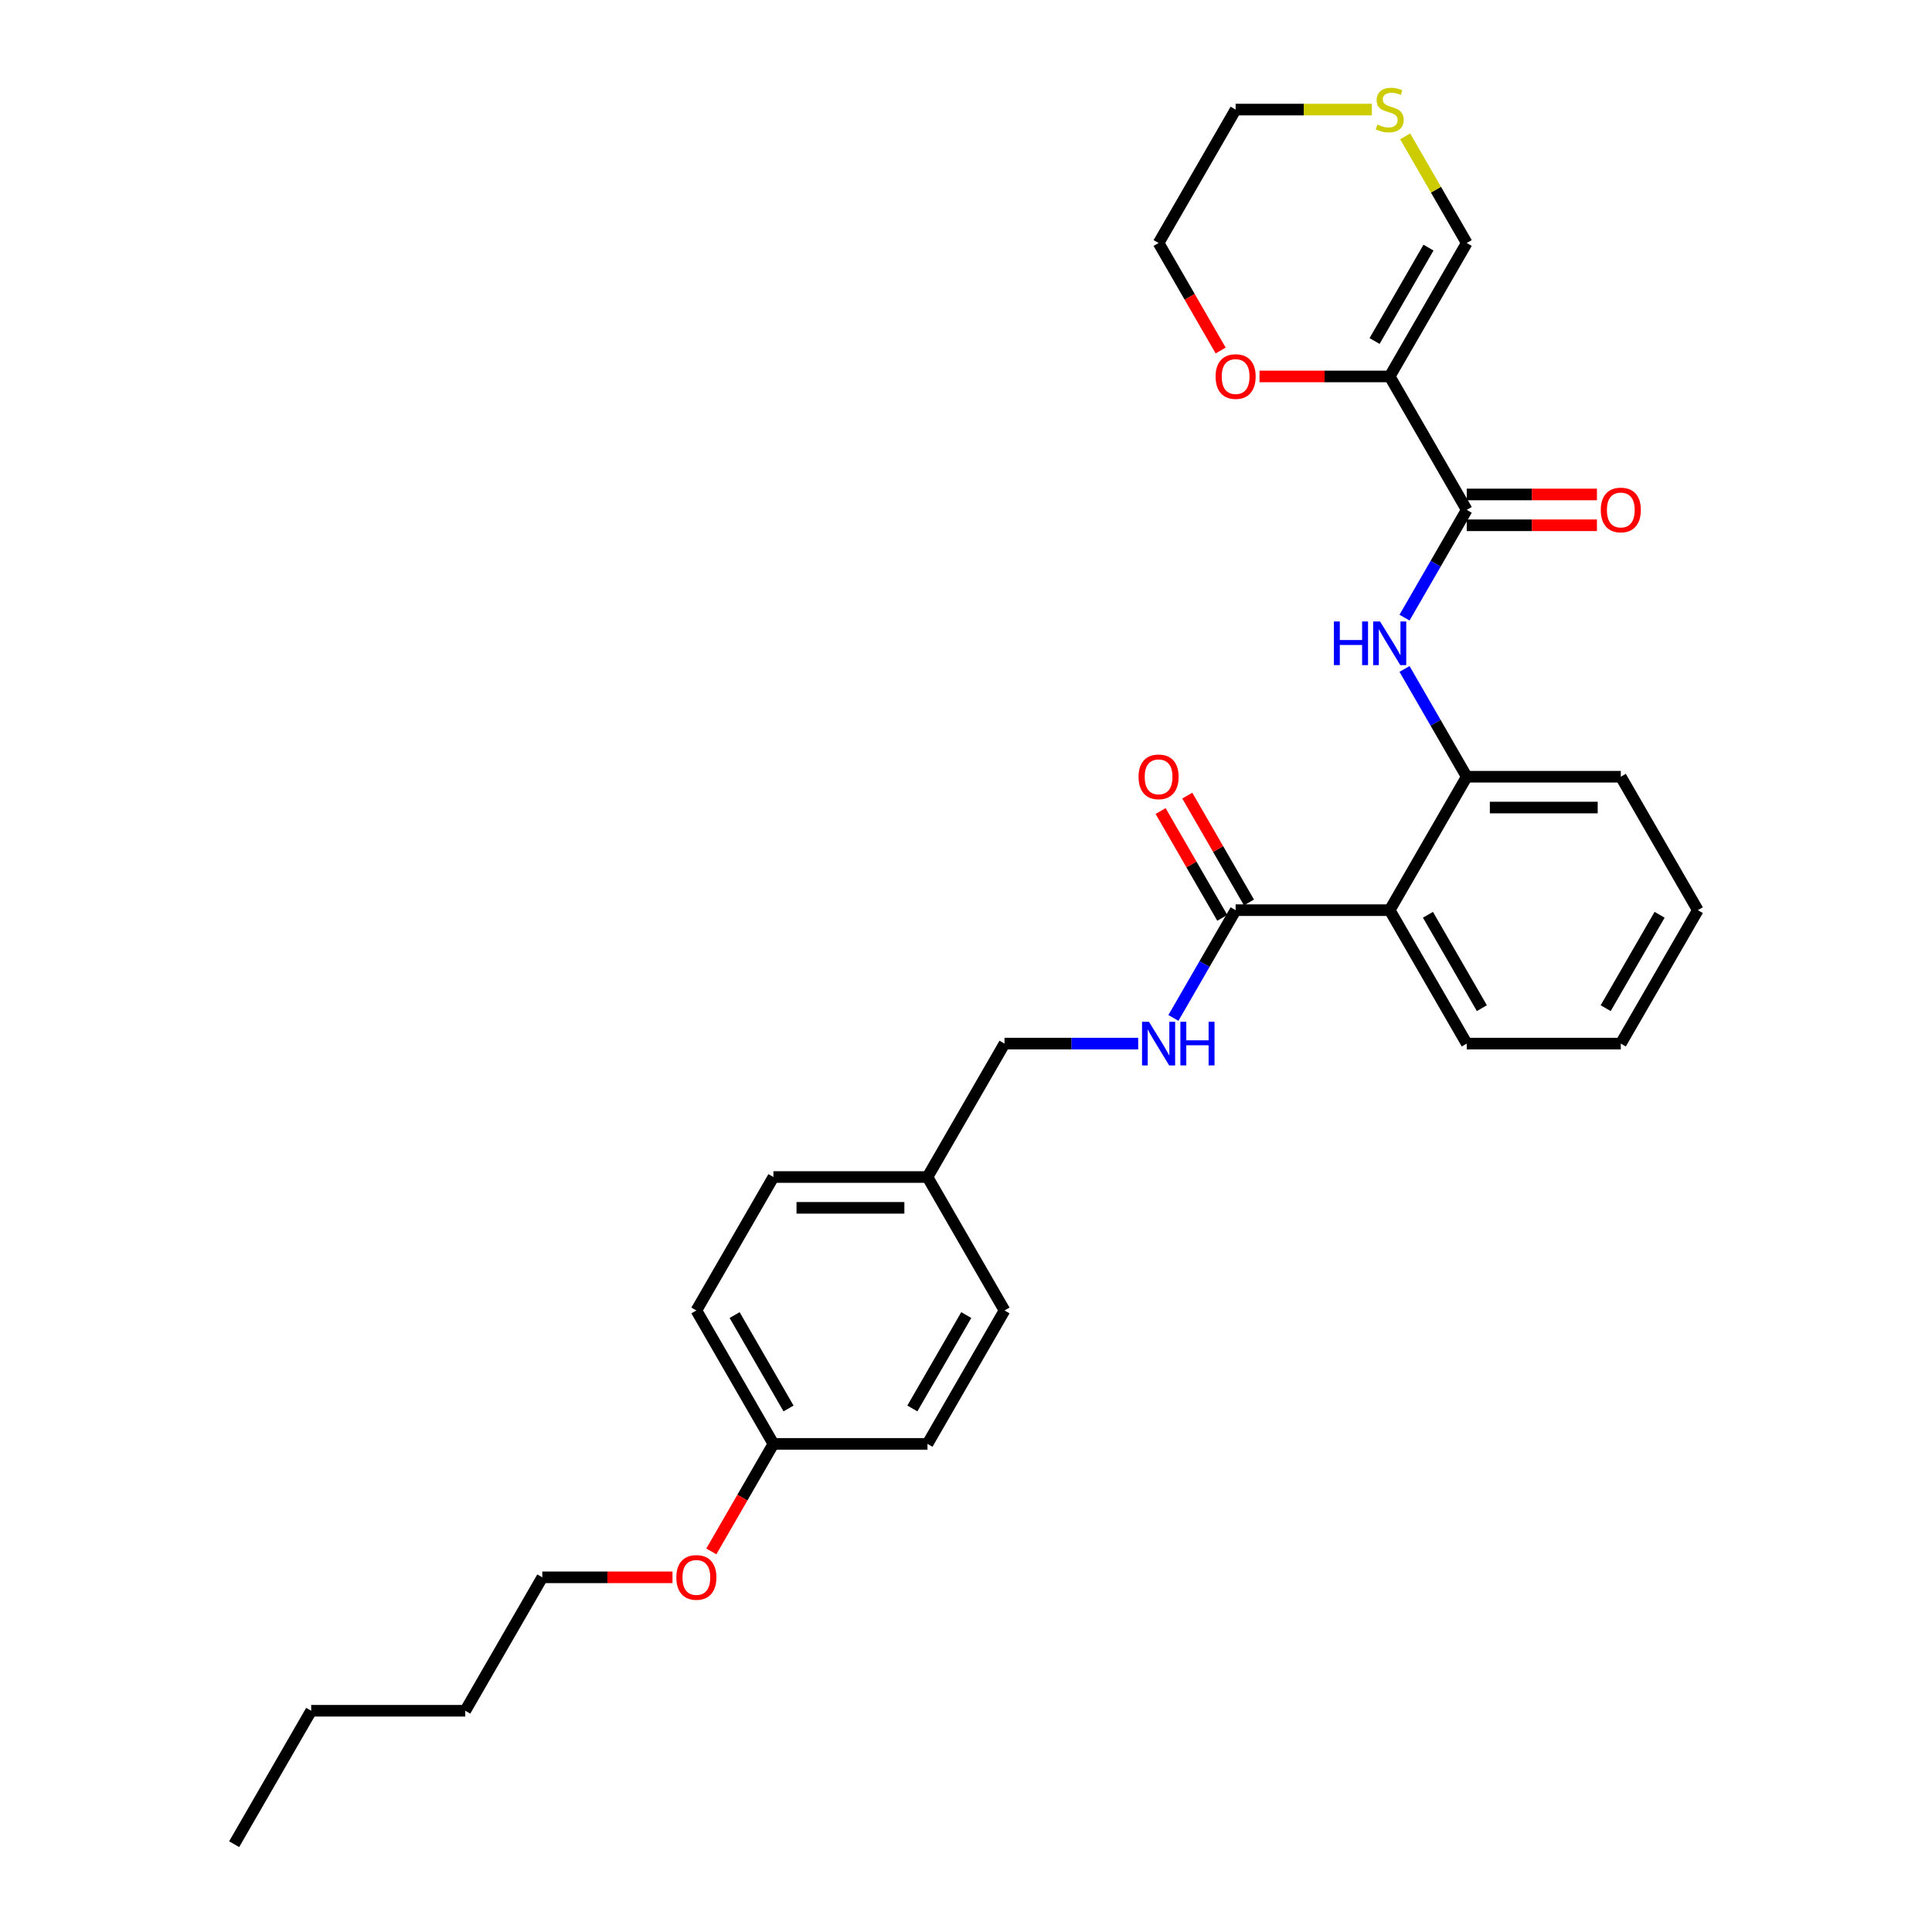 <?xml version='1.0' encoding='iso-8859-1'?>
<svg version='1.1' baseProfile='full'
              xmlns='http://www.w3.org/2000/svg'
                      xmlns:rdkit='http://www.rdkit.org/xml'
                      xmlns:xlink='http://www.w3.org/1999/xlink'
                  xml:space='preserve'
width='1000px' height='1000px' viewBox='0 0 1000 1000'>
<!-- END OF HEADER -->
<rect style='opacity:1.0;fill:#FFFFFF;stroke:none' width='1000' height='1000' x='0' y='0'> </rect>
<path class='bond-0' d='M 719.307,194.843 L 759.181,263.907' style='fill:none;fill-rule:evenodd;stroke:#000000;stroke-width:6px;stroke-linecap:butt;stroke-linejoin:miter;stroke-opacity:1' />
<path class='bond-6' d='M 719.307,194.843 L 759.181,125.779' style='fill:none;fill-rule:evenodd;stroke:#000000;stroke-width:6px;stroke-linecap:butt;stroke-linejoin:miter;stroke-opacity:1' />
<path class='bond-6' d='M 711.476,176.508 L 739.387,128.164' style='fill:none;fill-rule:evenodd;stroke:#000000;stroke-width:6px;stroke-linecap:butt;stroke-linejoin:miter;stroke-opacity:1' />
<path class='bond-7' d='M 719.307,194.843 L 685.614,194.843' style='fill:none;fill-rule:evenodd;stroke:#000000;stroke-width:6px;stroke-linecap:butt;stroke-linejoin:miter;stroke-opacity:1' />
<path class='bond-7' d='M 685.614,194.843 L 651.92,194.843' style='fill:none;fill-rule:evenodd;stroke:#FF0000;stroke-width:6px;stroke-linecap:butt;stroke-linejoin:miter;stroke-opacity:1' />
<path class='bond-2' d='M 759.181,263.907 L 743.08,291.796' style='fill:none;fill-rule:evenodd;stroke:#000000;stroke-width:6px;stroke-linecap:butt;stroke-linejoin:miter;stroke-opacity:1' />
<path class='bond-2' d='M 743.08,291.796 L 726.978,319.684' style='fill:none;fill-rule:evenodd;stroke:#0000FF;stroke-width:6px;stroke-linecap:butt;stroke-linejoin:miter;stroke-opacity:1' />
<path class='bond-9' d='M 759.181,271.881 L 792.875,271.881' style='fill:none;fill-rule:evenodd;stroke:#000000;stroke-width:6px;stroke-linecap:butt;stroke-linejoin:miter;stroke-opacity:1' />
<path class='bond-9' d='M 792.875,271.881 L 826.568,271.881' style='fill:none;fill-rule:evenodd;stroke:#FF0000;stroke-width:6px;stroke-linecap:butt;stroke-linejoin:miter;stroke-opacity:1' />
<path class='bond-9' d='M 759.181,255.932 L 792.875,255.932' style='fill:none;fill-rule:evenodd;stroke:#000000;stroke-width:6px;stroke-linecap:butt;stroke-linejoin:miter;stroke-opacity:1' />
<path class='bond-9' d='M 792.875,255.932 L 826.568,255.932' style='fill:none;fill-rule:evenodd;stroke:#FF0000;stroke-width:6px;stroke-linecap:butt;stroke-linejoin:miter;stroke-opacity:1' />
<path class='bond-1' d='M 719.307,471.098 L 759.181,402.034' style='fill:none;fill-rule:evenodd;stroke:#000000;stroke-width:6px;stroke-linecap:butt;stroke-linejoin:miter;stroke-opacity:1' />
<path class='bond-3' d='M 719.307,471.098 L 639.559,471.098' style='fill:none;fill-rule:evenodd;stroke:#000000;stroke-width:6px;stroke-linecap:butt;stroke-linejoin:miter;stroke-opacity:1' />
<path class='bond-14' d='M 719.307,471.098 L 759.181,540.162' style='fill:none;fill-rule:evenodd;stroke:#000000;stroke-width:6px;stroke-linecap:butt;stroke-linejoin:miter;stroke-opacity:1' />
<path class='bond-14' d='M 739.101,473.483 L 767.013,521.828' style='fill:none;fill-rule:evenodd;stroke:#000000;stroke-width:6px;stroke-linecap:butt;stroke-linejoin:miter;stroke-opacity:1' />
<path class='bond-4' d='M 726.978,346.257 L 743.08,374.145' style='fill:none;fill-rule:evenodd;stroke:#0000FF;stroke-width:6px;stroke-linecap:butt;stroke-linejoin:miter;stroke-opacity:1' />
<path class='bond-4' d='M 743.08,374.145 L 759.181,402.034' style='fill:none;fill-rule:evenodd;stroke:#000000;stroke-width:6px;stroke-linecap:butt;stroke-linejoin:miter;stroke-opacity:1' />
<path class='bond-5' d='M 639.559,471.098 L 623.458,498.987' style='fill:none;fill-rule:evenodd;stroke:#000000;stroke-width:6px;stroke-linecap:butt;stroke-linejoin:miter;stroke-opacity:1' />
<path class='bond-5' d='M 623.458,498.987 L 607.356,526.876' style='fill:none;fill-rule:evenodd;stroke:#0000FF;stroke-width:6px;stroke-linecap:butt;stroke-linejoin:miter;stroke-opacity:1' />
<path class='bond-10' d='M 646.466,467.111 L 630.502,439.461' style='fill:none;fill-rule:evenodd;stroke:#000000;stroke-width:6px;stroke-linecap:butt;stroke-linejoin:miter;stroke-opacity:1' />
<path class='bond-10' d='M 630.502,439.461 L 614.538,411.812' style='fill:none;fill-rule:evenodd;stroke:#FF0000;stroke-width:6px;stroke-linecap:butt;stroke-linejoin:miter;stroke-opacity:1' />
<path class='bond-10' d='M 632.653,475.086 L 616.689,447.436' style='fill:none;fill-rule:evenodd;stroke:#000000;stroke-width:6px;stroke-linecap:butt;stroke-linejoin:miter;stroke-opacity:1' />
<path class='bond-10' d='M 616.689,447.436 L 600.726,419.786' style='fill:none;fill-rule:evenodd;stroke:#FF0000;stroke-width:6px;stroke-linecap:butt;stroke-linejoin:miter;stroke-opacity:1' />
<path class='bond-20' d='M 759.181,402.034 L 838.929,402.034' style='fill:none;fill-rule:evenodd;stroke:#000000;stroke-width:6px;stroke-linecap:butt;stroke-linejoin:miter;stroke-opacity:1' />
<path class='bond-20' d='M 771.144,417.984 L 826.967,417.984' style='fill:none;fill-rule:evenodd;stroke:#000000;stroke-width:6px;stroke-linecap:butt;stroke-linejoin:miter;stroke-opacity:1' />
<path class='bond-11' d='M 589.126,540.162 L 554.532,540.162' style='fill:none;fill-rule:evenodd;stroke:#0000FF;stroke-width:6px;stroke-linecap:butt;stroke-linejoin:miter;stroke-opacity:1' />
<path class='bond-11' d='M 554.532,540.162 L 519.937,540.162' style='fill:none;fill-rule:evenodd;stroke:#000000;stroke-width:6px;stroke-linecap:butt;stroke-linejoin:miter;stroke-opacity:1' />
<path class='bond-8' d='M 759.181,125.779 L 743.245,98.177' style='fill:none;fill-rule:evenodd;stroke:#000000;stroke-width:6px;stroke-linecap:butt;stroke-linejoin:miter;stroke-opacity:1' />
<path class='bond-8' d='M 743.245,98.177 L 727.309,70.575' style='fill:none;fill-rule:evenodd;stroke:#CCCC00;stroke-width:6px;stroke-linecap:butt;stroke-linejoin:miter;stroke-opacity:1' />
<path class='bond-22' d='M 631.815,181.429 L 615.75,153.604' style='fill:none;fill-rule:evenodd;stroke:#FF0000;stroke-width:6px;stroke-linecap:butt;stroke-linejoin:miter;stroke-opacity:1' />
<path class='bond-22' d='M 615.75,153.604 L 599.685,125.779' style='fill:none;fill-rule:evenodd;stroke:#000000;stroke-width:6px;stroke-linecap:butt;stroke-linejoin:miter;stroke-opacity:1' />
<path class='bond-29' d='M 710.072,56.715 L 674.816,56.715' style='fill:none;fill-rule:evenodd;stroke:#CCCC00;stroke-width:6px;stroke-linecap:butt;stroke-linejoin:miter;stroke-opacity:1' />
<path class='bond-29' d='M 674.816,56.715 L 639.559,56.715' style='fill:none;fill-rule:evenodd;stroke:#000000;stroke-width:6px;stroke-linecap:butt;stroke-linejoin:miter;stroke-opacity:1' />
<path class='bond-12' d='M 519.937,540.162 L 480.063,609.226' style='fill:none;fill-rule:evenodd;stroke:#000000;stroke-width:6px;stroke-linecap:butt;stroke-linejoin:miter;stroke-opacity:1' />
<path class='bond-15' d='M 480.063,609.226 L 519.937,678.29' style='fill:none;fill-rule:evenodd;stroke:#000000;stroke-width:6px;stroke-linecap:butt;stroke-linejoin:miter;stroke-opacity:1' />
<path class='bond-16' d='M 480.063,609.226 L 400.315,609.226' style='fill:none;fill-rule:evenodd;stroke:#000000;stroke-width:6px;stroke-linecap:butt;stroke-linejoin:miter;stroke-opacity:1' />
<path class='bond-16' d='M 468.101,625.176 L 412.277,625.176' style='fill:none;fill-rule:evenodd;stroke:#000000;stroke-width:6px;stroke-linecap:butt;stroke-linejoin:miter;stroke-opacity:1' />
<path class='bond-13' d='M 400.315,747.354 L 360.441,678.29' style='fill:none;fill-rule:evenodd;stroke:#000000;stroke-width:6px;stroke-linecap:butt;stroke-linejoin:miter;stroke-opacity:1' />
<path class='bond-13' d='M 408.147,729.019 L 380.235,680.675' style='fill:none;fill-rule:evenodd;stroke:#000000;stroke-width:6px;stroke-linecap:butt;stroke-linejoin:miter;stroke-opacity:1' />
<path class='bond-19' d='M 400.315,747.354 L 384.25,775.179' style='fill:none;fill-rule:evenodd;stroke:#000000;stroke-width:6px;stroke-linecap:butt;stroke-linejoin:miter;stroke-opacity:1' />
<path class='bond-19' d='M 384.25,775.179 L 368.185,803.004' style='fill:none;fill-rule:evenodd;stroke:#FF0000;stroke-width:6px;stroke-linecap:butt;stroke-linejoin:miter;stroke-opacity:1' />
<path class='bond-31' d='M 400.315,747.354 L 480.063,747.354' style='fill:none;fill-rule:evenodd;stroke:#000000;stroke-width:6px;stroke-linecap:butt;stroke-linejoin:miter;stroke-opacity:1' />
<path class='bond-30' d='M 759.181,540.162 L 838.929,540.162' style='fill:none;fill-rule:evenodd;stroke:#000000;stroke-width:6px;stroke-linecap:butt;stroke-linejoin:miter;stroke-opacity:1' />
<path class='bond-18' d='M 519.937,678.29 L 480.063,747.354' style='fill:none;fill-rule:evenodd;stroke:#000000;stroke-width:6px;stroke-linecap:butt;stroke-linejoin:miter;stroke-opacity:1' />
<path class='bond-18' d='M 500.143,680.675 L 472.231,729.019' style='fill:none;fill-rule:evenodd;stroke:#000000;stroke-width:6px;stroke-linecap:butt;stroke-linejoin:miter;stroke-opacity:1' />
<path class='bond-17' d='M 400.315,609.226 L 360.441,678.29' style='fill:none;fill-rule:evenodd;stroke:#000000;stroke-width:6px;stroke-linecap:butt;stroke-linejoin:miter;stroke-opacity:1' />
<path class='bond-23' d='M 348.08,816.418 L 314.386,816.418' style='fill:none;fill-rule:evenodd;stroke:#FF0000;stroke-width:6px;stroke-linecap:butt;stroke-linejoin:miter;stroke-opacity:1' />
<path class='bond-23' d='M 314.386,816.418 L 280.693,816.418' style='fill:none;fill-rule:evenodd;stroke:#000000;stroke-width:6px;stroke-linecap:butt;stroke-linejoin:miter;stroke-opacity:1' />
<path class='bond-27' d='M 838.929,402.034 L 878.803,471.098' style='fill:none;fill-rule:evenodd;stroke:#000000;stroke-width:6px;stroke-linecap:butt;stroke-linejoin:miter;stroke-opacity:1' />
<path class='bond-21' d='M 639.559,56.715 L 599.685,125.779' style='fill:none;fill-rule:evenodd;stroke:#000000;stroke-width:6px;stroke-linecap:butt;stroke-linejoin:miter;stroke-opacity:1' />
<path class='bond-24' d='M 280.693,816.418 L 240.819,885.482' style='fill:none;fill-rule:evenodd;stroke:#000000;stroke-width:6px;stroke-linecap:butt;stroke-linejoin:miter;stroke-opacity:1' />
<path class='bond-25' d='M 240.819,885.482 L 161.071,885.482' style='fill:none;fill-rule:evenodd;stroke:#000000;stroke-width:6px;stroke-linecap:butt;stroke-linejoin:miter;stroke-opacity:1' />
<path class='bond-28' d='M 161.071,885.482 L 121.197,954.545' style='fill:none;fill-rule:evenodd;stroke:#000000;stroke-width:6px;stroke-linecap:butt;stroke-linejoin:miter;stroke-opacity:1' />
<path class='bond-26' d='M 838.929,540.162 L 878.803,471.098' style='fill:none;fill-rule:evenodd;stroke:#000000;stroke-width:6px;stroke-linecap:butt;stroke-linejoin:miter;stroke-opacity:1' />
<path class='bond-26' d='M 831.098,521.828 L 859.01,473.483' style='fill:none;fill-rule:evenodd;stroke:#000000;stroke-width:6px;stroke-linecap:butt;stroke-linejoin:miter;stroke-opacity:1' />
<path  class='atom-3' d='M 690.423 321.678
L 693.485 321.678
L 693.485 331.28
L 705.032 331.28
L 705.032 321.678
L 708.095 321.678
L 708.095 344.263
L 705.032 344.263
L 705.032 333.832
L 693.485 333.832
L 693.485 344.263
L 690.423 344.263
L 690.423 321.678
' fill='#0000FF'/>
<path  class='atom-3' d='M 714.315 321.678
L 721.716 333.64
Q 722.449 334.821, 723.63 336.958
Q 724.81 339.095, 724.874 339.223
L 724.874 321.678
L 727.872 321.678
L 727.872 344.263
L 724.778 344.263
L 716.835 331.184
Q 715.91 329.653, 714.921 327.899
Q 713.964 326.144, 713.677 325.602
L 713.677 344.263
L 710.742 344.263
L 710.742 321.678
L 714.315 321.678
' fill='#0000FF'/>
<path  class='atom-6' d='M 594.693 528.87
L 602.094 540.832
Q 602.827 542.012, 604.007 544.15
Q 605.188 546.287, 605.252 546.414
L 605.252 528.87
L 608.25 528.87
L 608.25 551.454
L 605.156 551.454
L 597.213 538.376
Q 596.288 536.845, 595.299 535.09
Q 594.342 533.336, 594.055 532.793
L 594.055 551.454
L 591.12 551.454
L 591.12 528.87
L 594.693 528.87
' fill='#0000FF'/>
<path  class='atom-6' d='M 610.962 528.87
L 614.024 528.87
L 614.024 538.471
L 625.571 538.471
L 625.571 528.87
L 628.634 528.87
L 628.634 551.454
L 625.571 551.454
L 625.571 541.023
L 614.024 541.023
L 614.024 551.454
L 610.962 551.454
L 610.962 528.87
' fill='#0000FF'/>
<path  class='atom-8' d='M 629.192 194.907
Q 629.192 189.484, 631.871 186.453
Q 634.551 183.423, 639.559 183.423
Q 644.567 183.423, 647.247 186.453
Q 649.926 189.484, 649.926 194.907
Q 649.926 200.393, 647.215 203.519
Q 644.504 206.614, 639.559 206.614
Q 634.583 206.614, 631.871 203.519
Q 629.192 200.425, 629.192 194.907
M 639.559 204.062
Q 643.004 204.062, 644.854 201.765
Q 646.737 199.436, 646.737 194.907
Q 646.737 190.473, 644.854 188.24
Q 643.004 185.975, 639.559 185.975
Q 636.114 185.975, 634.232 188.208
Q 632.382 190.441, 632.382 194.907
Q 632.382 199.468, 634.232 201.765
Q 636.114 204.062, 639.559 204.062
' fill='#FF0000'/>
<path  class='atom-9' d='M 712.927 64.466
Q 713.183 64.562, 714.235 65.009
Q 715.288 65.455, 716.436 65.743
Q 717.617 65.998, 718.765 65.998
Q 720.902 65.998, 722.146 64.977
Q 723.39 63.924, 723.39 62.106
Q 723.39 60.862, 722.752 60.096
Q 722.146 59.331, 721.189 58.916
Q 720.232 58.501, 718.637 58.023
Q 716.628 57.417, 715.416 56.843
Q 714.235 56.268, 713.374 55.056
Q 712.545 53.844, 712.545 51.803
Q 712.545 48.964, 714.459 47.209
Q 716.404 45.455, 720.232 45.455
Q 722.848 45.455, 725.815 46.699
L 725.081 49.155
Q 722.37 48.038, 720.328 48.038
Q 718.127 48.038, 716.915 48.964
Q 715.703 49.857, 715.735 51.42
Q 715.735 52.632, 716.341 53.366
Q 716.979 54.099, 717.872 54.514
Q 718.797 54.929, 720.328 55.407
Q 722.37 56.045, 723.582 56.683
Q 724.794 57.321, 725.655 58.629
Q 726.548 59.905, 726.548 62.106
Q 726.548 65.232, 724.443 66.923
Q 722.37 68.582, 718.893 68.582
Q 716.883 68.582, 715.352 68.135
Q 713.853 67.72, 712.066 66.987
L 712.927 64.466
' fill='#CCCC00'/>
<path  class='atom-10' d='M 828.562 263.97
Q 828.562 258.548, 831.242 255.517
Q 833.921 252.487, 838.929 252.487
Q 843.938 252.487, 846.617 255.517
Q 849.297 258.548, 849.297 263.97
Q 849.297 269.457, 846.585 272.583
Q 843.874 275.677, 838.929 275.677
Q 833.953 275.677, 831.242 272.583
Q 828.562 269.489, 828.562 263.97
M 838.929 273.126
Q 842.375 273.126, 844.225 270.829
Q 846.107 268.5, 846.107 263.97
Q 846.107 259.536, 844.225 257.303
Q 842.375 255.039, 838.929 255.039
Q 835.484 255.039, 833.602 257.272
Q 831.752 259.505, 831.752 263.97
Q 831.752 268.532, 833.602 270.829
Q 835.484 273.126, 838.929 273.126
' fill='#FF0000'/>
<path  class='atom-11' d='M 589.318 402.098
Q 589.318 396.675, 591.997 393.645
Q 594.677 390.614, 599.685 390.614
Q 604.693 390.614, 607.373 393.645
Q 610.052 396.675, 610.052 402.098
Q 610.052 407.585, 607.341 410.711
Q 604.63 413.805, 599.685 413.805
Q 594.709 413.805, 591.997 410.711
Q 589.318 407.617, 589.318 402.098
M 599.685 411.253
Q 603.13 411.253, 604.98 408.957
Q 606.862 406.628, 606.862 402.098
Q 606.862 397.664, 604.98 395.431
Q 603.13 393.166, 599.685 393.166
Q 596.24 393.166, 594.358 395.399
Q 592.508 397.632, 592.508 402.098
Q 592.508 406.66, 594.358 408.957
Q 596.24 411.253, 599.685 411.253
' fill='#FF0000'/>
<path  class='atom-20' d='M 350.074 816.481
Q 350.074 811.059, 352.753 808.028
Q 355.433 804.998, 360.441 804.998
Q 365.449 804.998, 368.129 808.028
Q 370.808 811.059, 370.808 816.481
Q 370.808 821.968, 368.097 825.094
Q 365.385 828.189, 360.441 828.189
Q 355.465 828.189, 352.753 825.094
Q 350.074 822, 350.074 816.481
M 360.441 825.637
Q 363.886 825.637, 365.736 823.34
Q 367.618 821.011, 367.618 816.481
Q 367.618 812.047, 365.736 809.815
Q 363.886 807.55, 360.441 807.55
Q 356.996 807.55, 355.114 809.783
Q 353.263 812.016, 353.263 816.481
Q 353.263 821.043, 355.114 823.34
Q 356.996 825.637, 360.441 825.637
' fill='#FF0000'/>
</svg>
